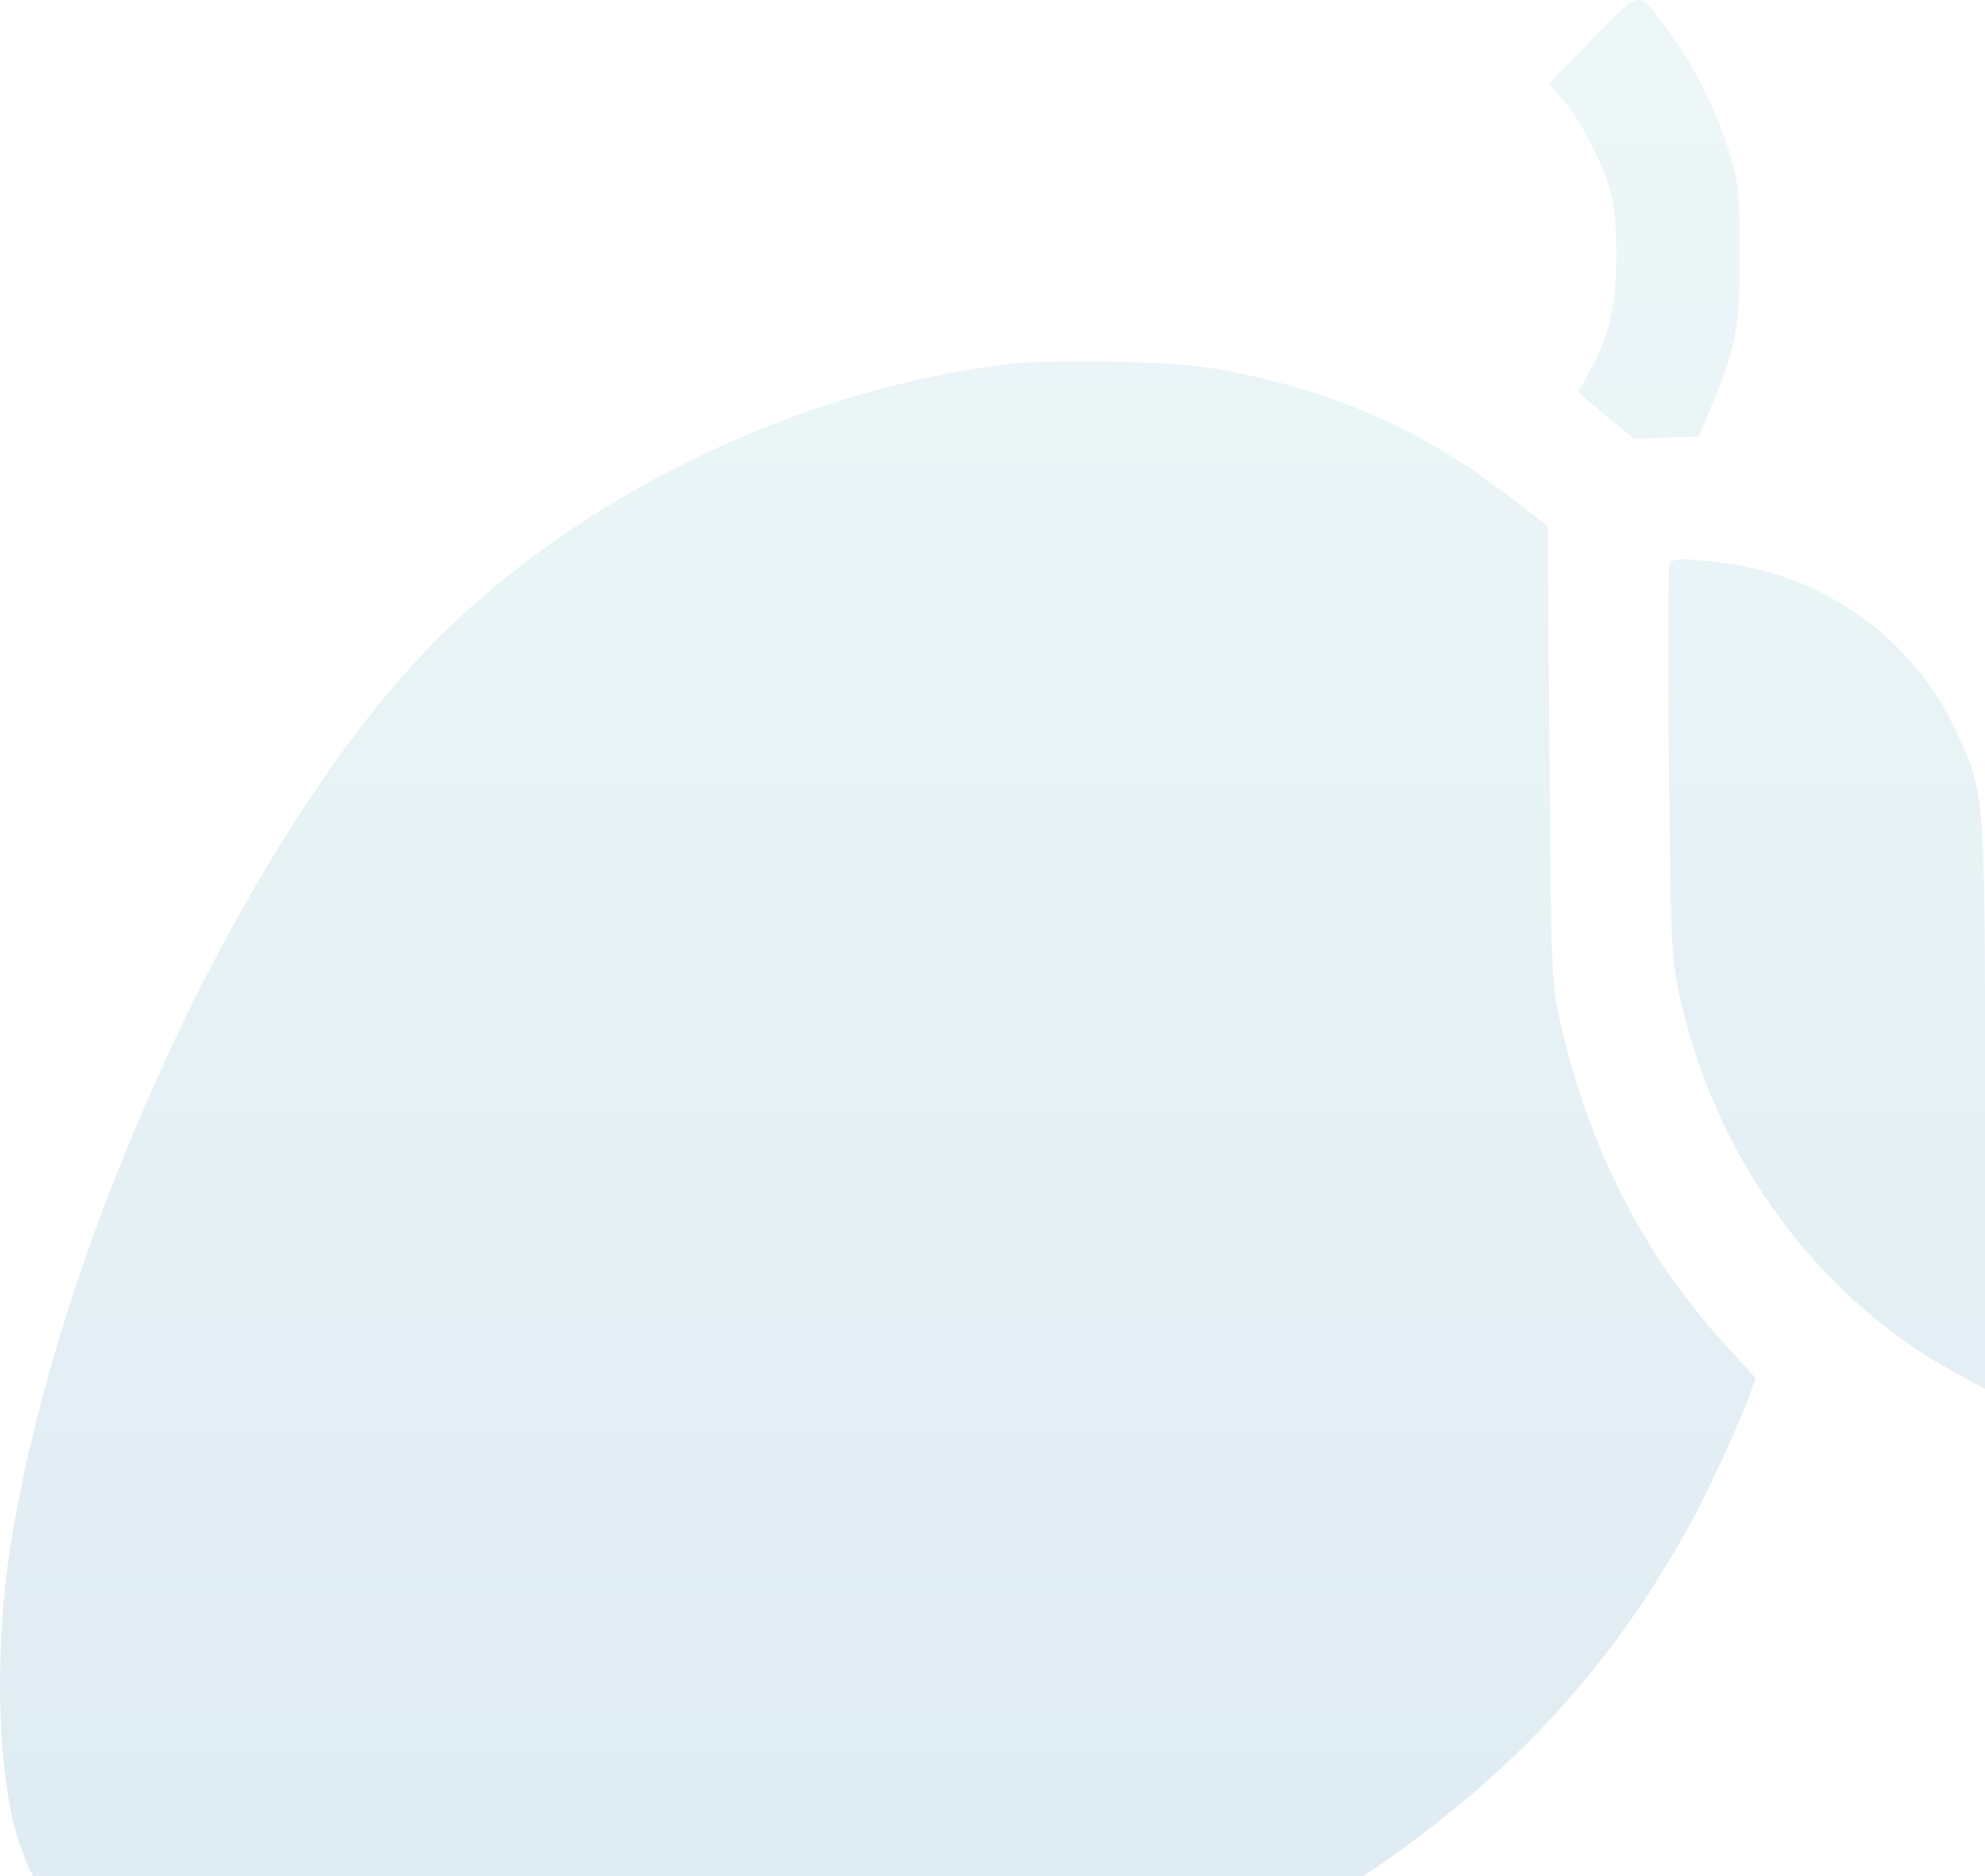 <?xml version="1.0" encoding="UTF-8"?> <svg xmlns="http://www.w3.org/2000/svg" width="73" height="69" viewBox="0 0 73 69" fill="none"><path fill-rule="evenodd" clip-rule="evenodd" d="M58.571 1.426L56.96 3.063L57.477 3.674C58.1 4.409 58.771 5.661 59.156 6.806C59.367 7.434 59.439 8.091 59.439 9.404C59.439 11.29 59.169 12.417 58.391 13.79L58.027 14.432L59.062 15.286L60.096 16.14L61.282 16.096L62.468 16.051L62.956 14.9C63.848 12.799 63.987 12.033 63.977 9.251C63.969 6.92 63.937 6.632 63.547 5.431C63.044 3.879 62.187 2.216 61.274 1.02C60.2 -0.388 60.383 -0.416 58.571 1.426ZM37.094 13.382C29.169 14.355 21.027 18.351 15.718 23.871C8.932 30.928 2.083 45.729 0.353 57.077C-0.171 60.513 -0.106 64.644 0.511 67.102C1.764 72.092 7.123 76.011 14.672 77.457C19.061 78.298 25.256 78.153 30.57 77.085C37.714 75.649 44.023 73.072 49.82 69.222C55.316 65.573 59.017 61.657 62.011 56.324C62.722 55.058 63.983 52.344 64.37 51.247L64.566 50.689L63.472 49.49C60.441 46.168 58.406 42.184 57.37 37.546C57.057 36.146 57.036 35.623 56.981 27.713L56.922 19.359L55.758 18.452C52.607 15.998 49.521 14.559 45.671 13.748C44.201 13.438 43.279 13.35 41.033 13.302C39.492 13.269 37.719 13.305 37.094 13.382ZM61.392 20.779C61.346 20.9 61.338 24.184 61.375 28.075C61.437 34.626 61.466 35.261 61.77 36.639C63.08 42.587 66.817 47.701 71.879 50.475L73 51.09V40.706C73 28.983 73.014 29.162 71.863 26.74C70.317 23.489 67.083 21.179 63.434 20.717C61.775 20.507 61.492 20.516 61.392 20.779Z" fill="url(#paint0_linear_268_325)" fill-opacity="0.17"></path><defs><linearGradient id="paint0_linear_268_325" x1="36.5" y1="0" x2="36.5" y2="78" gradientUnits="userSpaceOnUse"><stop stop-color="#96D0D1"></stop><stop offset="1" stop-color="#3783B0"></stop></linearGradient></defs></svg> 